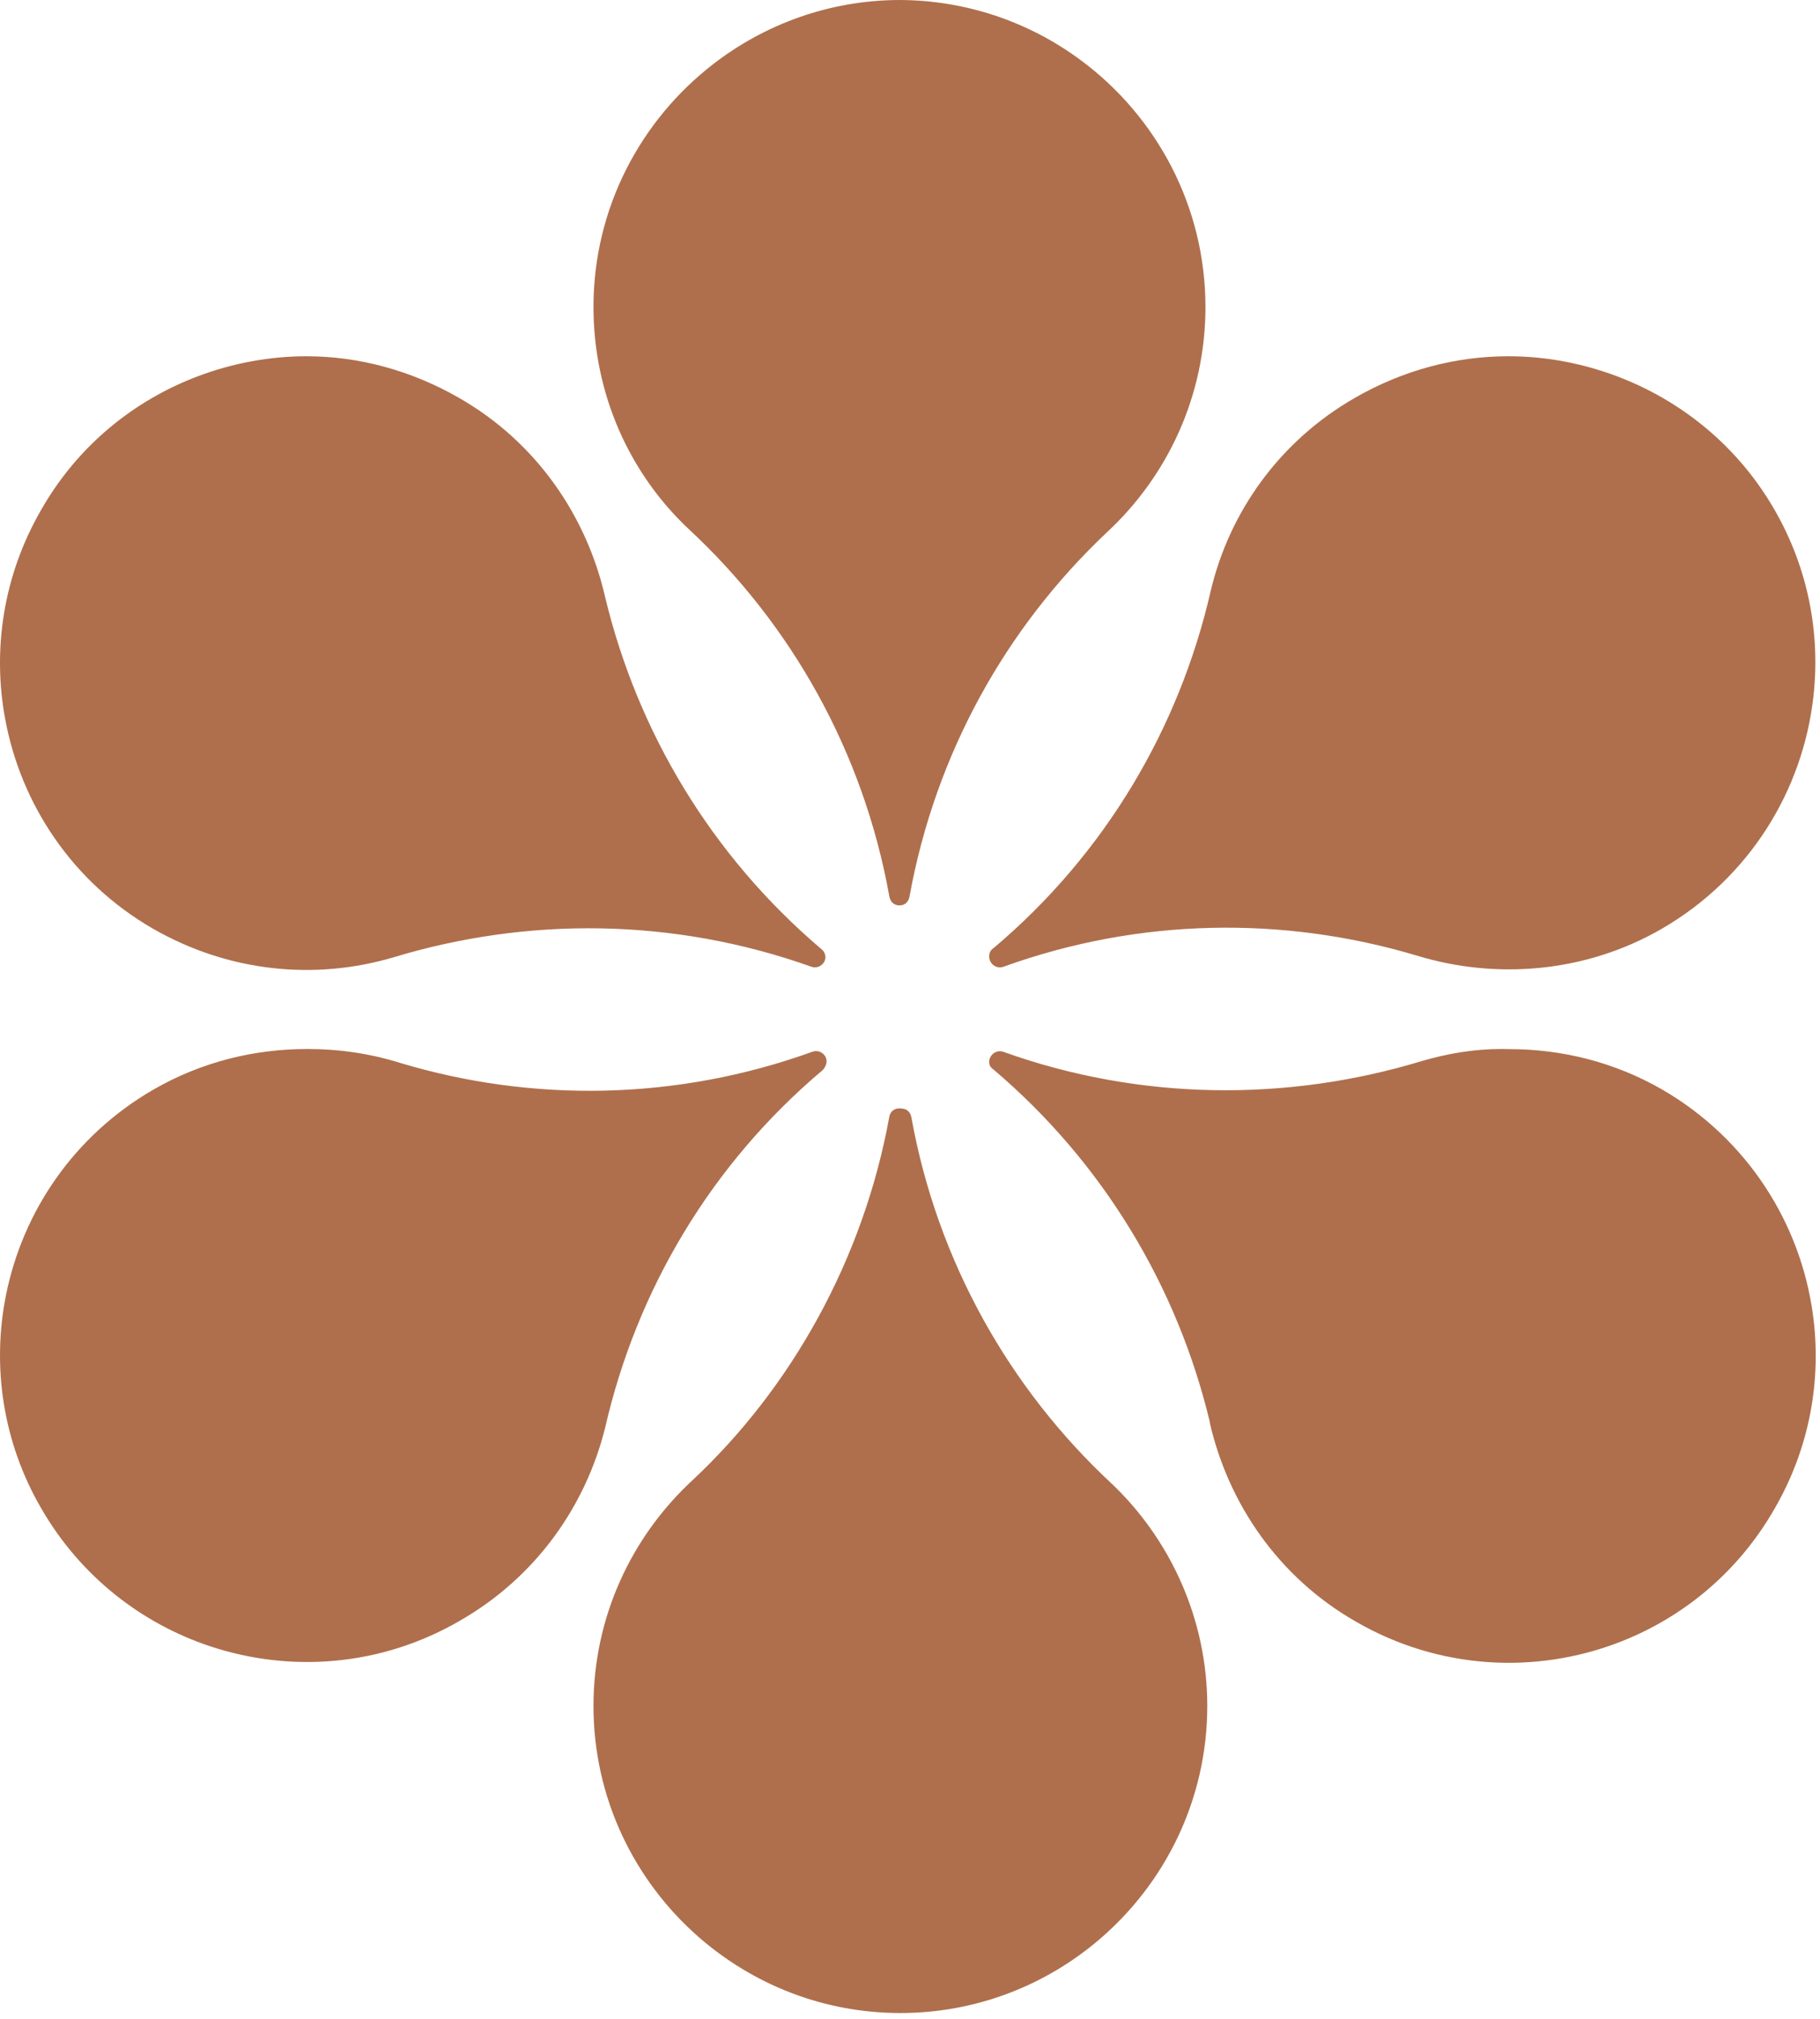 <?xml version="1.0" encoding="UTF-8" standalone="no"?>
<svg width="92px" height="102px" viewBox="0 0 92 102" version="1.1" xmlns="http://www.w3.org/2000/svg" xmlns:xlink="http://www.w3.org/1999/xlink">
    <!-- Generator: Sketch 40.3 (33839) - http://www.bohemiancoding.com/sketch -->
    <title>icon/icon_flower</title>
    <desc>Created with Sketch.</desc>
    <defs></defs>
    <g id="Pages" stroke="none" stroke-width="1" fill="none" fill-rule="evenodd">
        <g id="desktop---contact---validate" transform="translate(-674, -2903)" fill="#AF6F4C">
            <g id="desktop/page-elements/footer" transform="translate(0, 1520)">
                <path d="M710.07,1386.225 C706.391,1389.061 704,1393.504 704,1398.515 C704,1402.907 705.823,1406.925 708.813,1409.73 C714,1414.543 717.643,1420.989 718.953,1428.278 C719,1428.56 719.187,1428.747 719.466,1428.747 C719.748,1428.747 719.935,1428.56 719.979,1428.278 C721.289,1421.084 724.84,1414.727 729.933,1409.915 C733.017,1407.066 734.935,1402.999 734.935,1398.515 C734.935,1393.42 732.462,1388.889 728.658,1386.06 C726.076,1384.138 722.877,1383 719.422,1383 C715.915,1383.02 712.672,1384.22 710.07,1386.225 Z M742.487,1403.103 C738.656,1405.3 736.133,1408.899 735.198,1412.869 C733.61,1419.784 729.872,1426.142 724.218,1430.907 C723.985,1431.048 723.939,1431.376 724.08,1431.609 C724.218,1431.842 724.498,1431.935 724.733,1431.842 C731.6,1429.366 738.89,1429.273 745.618,1431.281 C749.592,1432.496 754.123,1432.168 758.002,1429.927 C762.445,1427.353 765.133,1422.928 765.666,1418.203 C766.025,1415.031 765.413,1411.724 763.702,1408.758 C761.998,1405.795 759.437,1403.611 756.509,1402.325 C754.539,1401.462 752.406,1401 750.246,1401 C747.58,1401 744.918,1401.702 742.487,1403.103 Z M684.038,1401.997 C680.799,1403.21 677.935,1405.507 676.083,1408.756 C674.161,1412.079 673.615,1415.81 674.256,1419.3 C675.046,1423.619 677.653,1427.573 681.735,1429.923 C685.568,1432.12 689.914,1432.54 693.883,1431.371 C700.66,1429.317 708.044,1429.363 715.003,1431.84 C715.237,1431.933 715.518,1431.84 715.659,1431.605 C715.798,1431.371 715.706,1431.092 715.518,1430.951 C709.959,1426.233 706.221,1419.971 704.585,1413.149 C703.65,1409.084 701.129,1405.346 697.203,1403.103 C694.77,1401.702 692.109,1401 689.493,1401 C687.628,1401 685.779,1401.346 684.038,1401.997 Z M745.854,1436.614 C739.079,1438.668 731.649,1438.624 724.733,1436.148 C724.498,1436.055 724.218,1436.148 724.08,1436.381 C723.939,1436.614 723.985,1436.894 724.218,1437.035 C729.78,1441.755 733.516,1448.016 735.154,1454.837 L735.154,1454.883 C736.087,1458.95 738.61,1462.688 742.536,1464.931 C746.741,1467.362 751.602,1467.595 755.803,1465.993 C759.024,1464.764 761.857,1462.455 763.702,1459.229 C765.499,1456.127 766.091,1452.673 765.639,1449.39 C765.01,1444.813 762.346,1440.566 758.048,1438.063 C755.62,1436.66 752.954,1436.007 750.292,1436.007 C750.158,1436.002 750.028,1436 749.898,1436 C748.502,1436 747.177,1436.229 745.854,1436.614 Z M681.747,1438.056 C677.729,1440.381 675.149,1444.223 674.304,1448.428 C673.588,1451.999 674.119,1455.832 676.091,1459.223 C678.075,1462.651 681.164,1465.033 684.64,1466.184 C688.698,1467.527 693.284,1467.195 697.26,1464.879 C701.093,1462.681 703.614,1459.084 704.596,1455.11 C706.185,1448.195 709.924,1441.841 715.577,1437.074 C715.762,1436.887 715.855,1436.608 715.716,1436.374 C715.577,1436.141 715.296,1436.048 715.062,1436.141 C708.193,1438.618 700.904,1438.71 694.222,1436.702 C692.727,1436.233 691.139,1436 689.55,1436 C686.84,1436 684.176,1436.654 681.747,1438.056 Z M718.953,1439.427 C717.646,1446.624 714.002,1453.121 709,1457.793 C705.918,1460.644 704,1464.708 704,1469.193 C704,1473.841 706.059,1478.013 709.306,1480.859 C712.038,1483.252 715.609,1484.708 719.515,1484.708 C723.346,1484.708 726.855,1483.307 729.565,1480.996 C732.905,1478.145 735.027,1473.913 735.027,1469.193 C735.027,1464.803 733.158,1460.785 730.215,1457.98 C725.028,1453.167 721.384,1446.719 720.074,1439.476 C720.03,1439.194 719.841,1439.009 719.561,1439.009 C719.528,1439.004 719.495,1439 719.462,1439 C719.187,1439 718.995,1439.178 718.953,1439.427 Z" id="icon/icon_flower"></path>
            </g>
        </g>
    </g>
</svg>